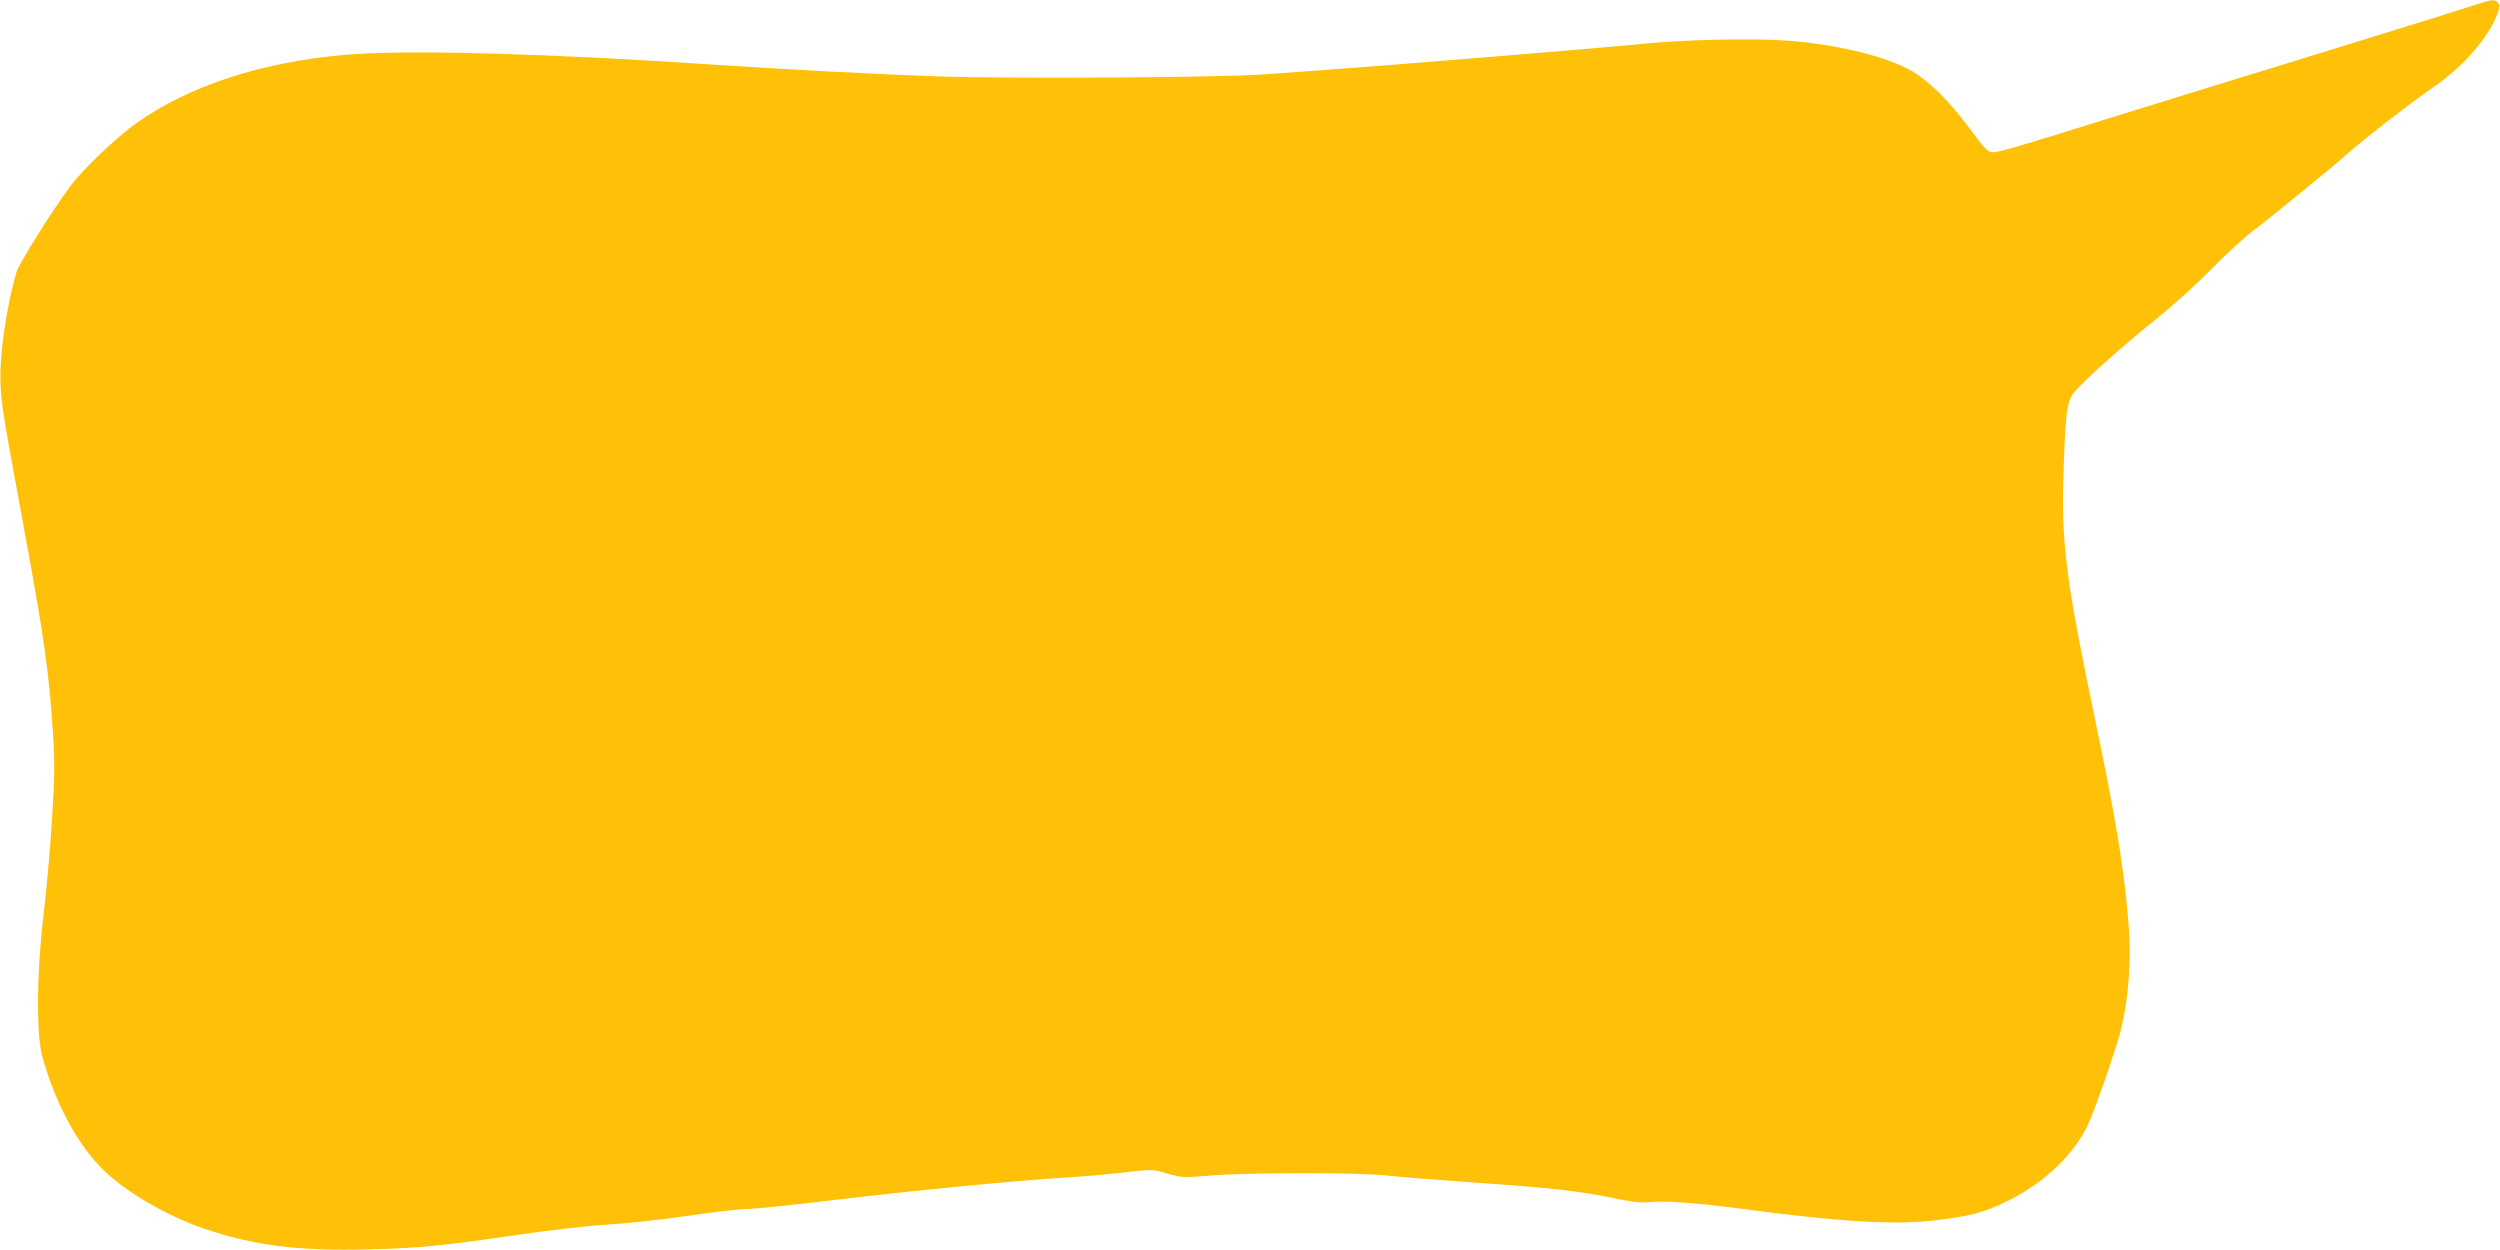 <?xml version="1.0" standalone="no"?>
<!DOCTYPE svg PUBLIC "-//W3C//DTD SVG 20010904//EN"
 "http://www.w3.org/TR/2001/REC-SVG-20010904/DTD/svg10.dtd">
<svg version="1.0" xmlns="http://www.w3.org/2000/svg"
 width="1280pt" height="640pt" viewBox="0 0 1280 640"
 preserveAspectRatio="xMidYMid meet">
<g transform="translate(0,640) scale(0.1,-0.1)"
fill="#ffc107" stroke="none">
<path d="M12670 6374 c-121 -39 -614 -192 -1060 -329 -228 -70 -593 -182 -810
-250 -473 -148 -566 -175 -600 -175 -20 0 -41 21 -114 120 -99 135 -203 239
-292 293 -122 74 -374 137 -629 158 -177 14 -536 7 -760 -16 -186 -19 -1421
-120 -1645 -135 -91 -6 -223 -16 -295 -21 -205 -16 -1298 -23 -1665 -10 -296
10 -789 36 -1160 61 -853 57 -1555 76 -1865 50 -434 -37 -802 -157 -1075 -349
-103 -73 -275 -237 -339 -323 -96 -129 -262 -395 -276 -440 -54 -183 -90 -439
-82 -582 6 -110 14 -156 117 -716 107 -579 130 -745 151 -1060 10 -156 9 -226
-5 -450 -9 -146 -29 -364 -43 -485 -36 -295 -38 -608 -6 -726 65 -233 176
-442 303 -570 115 -117 330 -243 526 -310 253 -86 482 -115 839 -106 264 7
371 17 788 78 155 22 352 45 437 49 85 5 267 24 403 44 136 20 277 36 312 36
35 0 232 20 437 45 400 48 911 98 1178 115 91 5 231 17 313 27 147 17 148 17
225 -6 74 -21 82 -21 217 -10 174 16 765 16 900 1 55 -7 261 -23 458 -37 401
-28 535 -43 715 -81 97 -19 139 -24 191 -18 69 6 228 -5 426 -31 550 -73 821
-89 1040 -61 165 21 230 38 331 86 191 88 350 233 429 390 36 71 151 402 176
505 37 156 51 343 39 510 -19 260 -56 496 -136 890 -25 121 -63 307 -85 414
-98 481 -124 700 -115 991 10 339 18 405 54 449 47 59 254 244 416 373 83 66
212 182 286 258 74 76 169 163 210 194 41 31 100 77 130 102 30 25 109 89 174
142 66 53 147 121 180 151 97 85 332 267 444 344 149 101 282 253 328 374 13
35 14 46 4 58 -17 20 -31 19 -120 -11z"/>
</g>
</svg>
